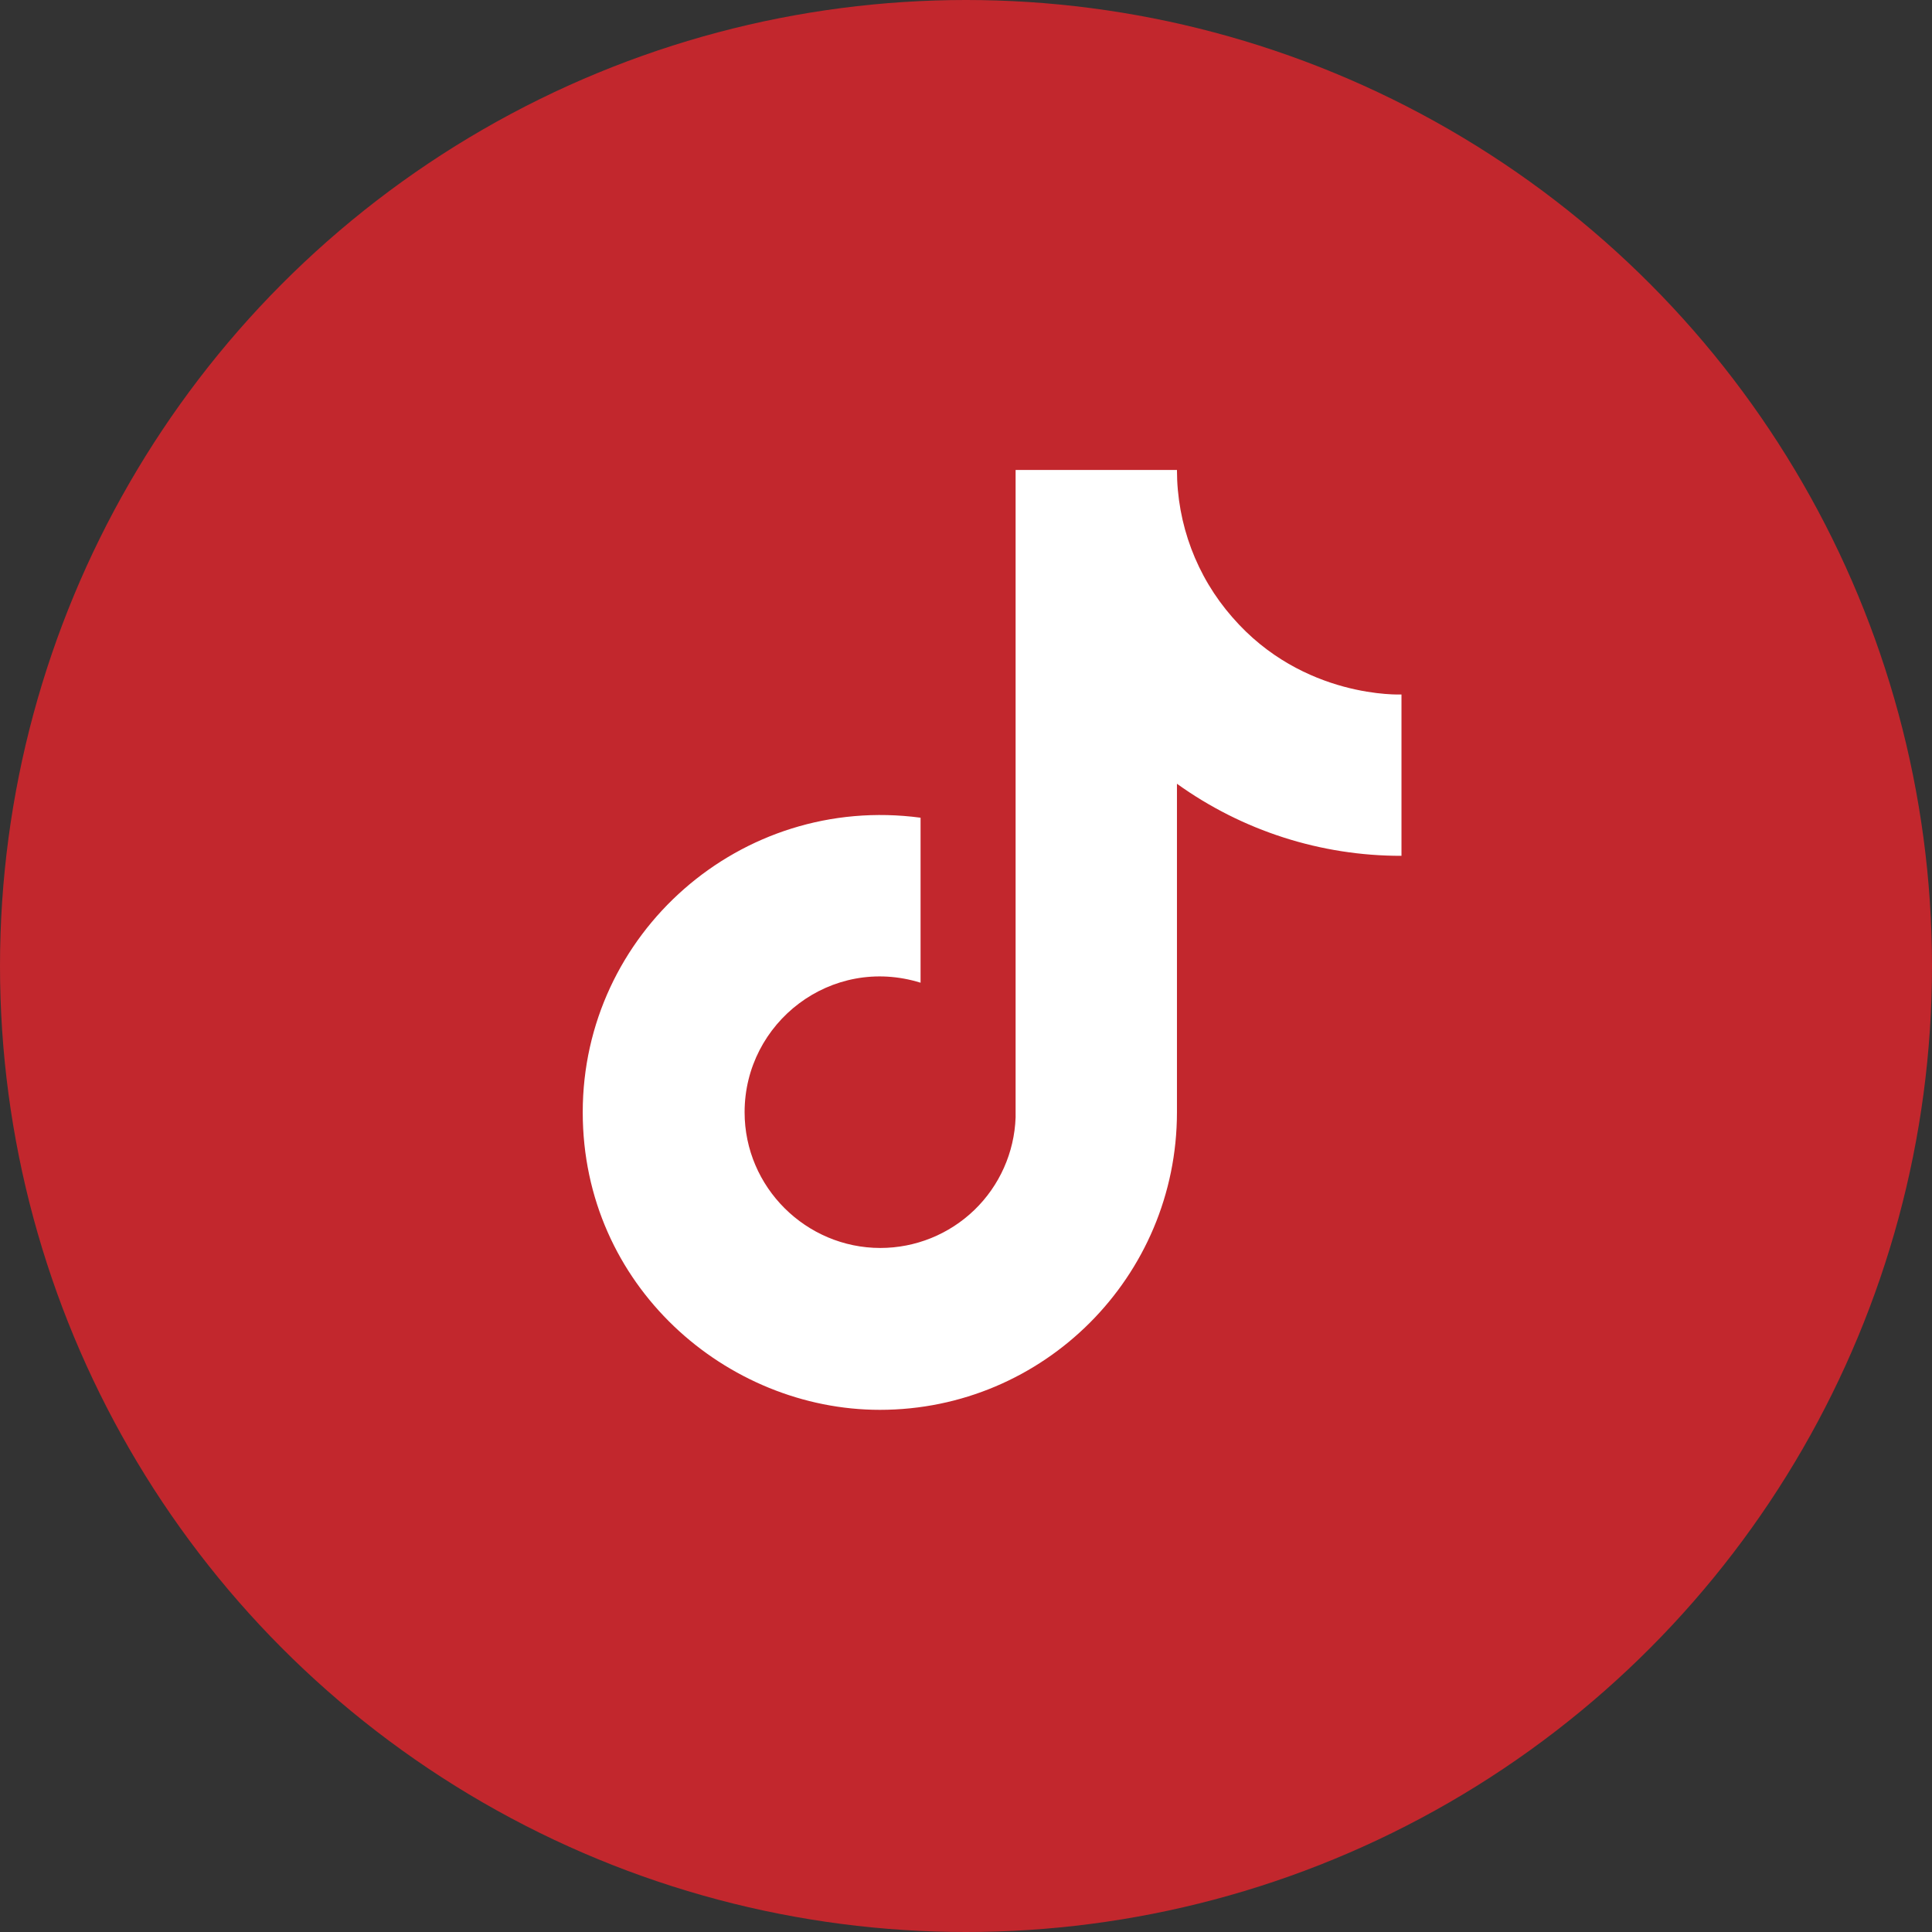 <?xml version="1.0" encoding="UTF-8"?> <svg xmlns="http://www.w3.org/2000/svg" width="37" height="37" viewBox="0 0 37 37" fill="none"><rect x="0" y="0" width="37" height="37" fill="#333333" stroke="none"/> <circle cx="18.5" cy="18.5" r="18.5" fill="#C2272D"></circle> <path d="M23.6 11.82C22.916 11.04 22.54 10.037 22.54 9H19.45V21.4C19.426 22.071 19.143 22.707 18.66 23.173C18.177 23.639 17.531 23.9 16.86 23.9C15.44 23.9 14.26 22.74 14.26 21.3C14.26 19.58 15.92 18.29 17.63 18.82V15.66C14.18 15.2 11.16 17.88 11.16 21.3C11.16 24.63 13.92 27 16.85 27C19.99 27 22.54 24.45 22.54 21.3V15.01C23.793 15.91 25.297 16.393 26.84 16.39V13.3C26.84 13.3 24.96 13.39 23.6 11.82Z" fill="white"></path> </svg> 
